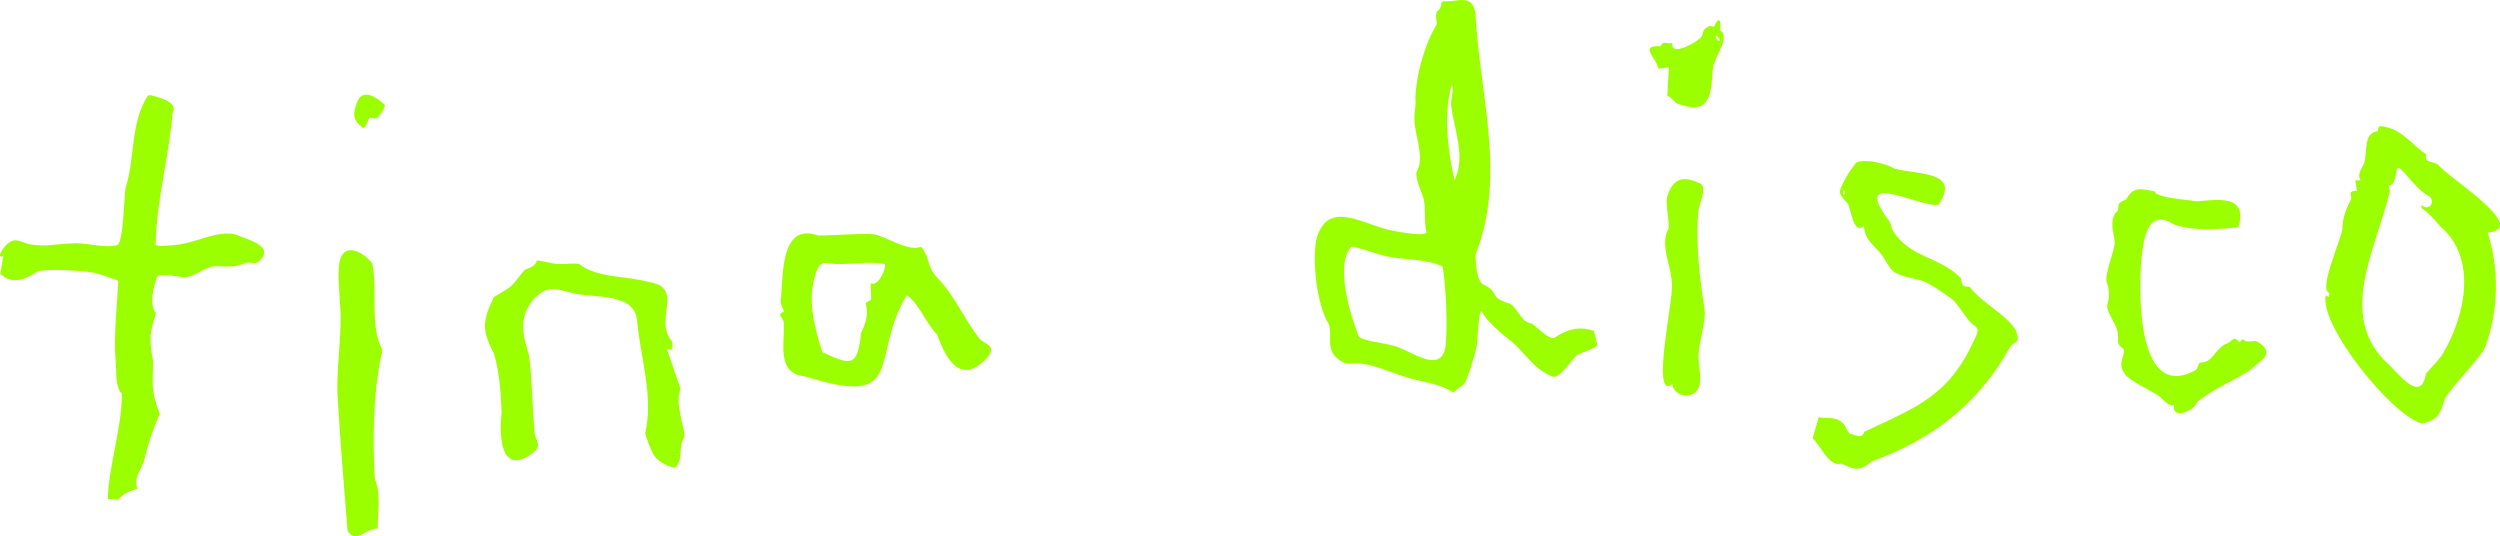 <?xml version="1.0" encoding="UTF-8"?>
<svg id="Layer_2" data-name="Layer 2" xmlns="http://www.w3.org/2000/svg" viewBox="0 0 2754.17 590.93">
  <defs>
    <style>
      .cls-1 {
        fill: #9cff00;
      }
    </style>
  </defs>
  <g id="names_edit1_Image" data-name="names_edit1 Image">
    <g>
      <path class="cls-1" d="M1633.75,313.25c19.9,9.25,4.14,13.53,30.54,21.72,9.27,7.07,12.03,20.52,23.02,21.25,5.96,4.19,18.04,17.31,24.74,16.15,13.85-9.31,27.41-13.7,44.06-7.76,0,0,3.59,15.2,3.59,15.2-1.47,4.33-18.21,8.79-21.75,11.01-5.6,3.51-18.34,25.48-26.69,24.31-23.7-8.38-32.4-30.26-52.21-43.69-9.03-7.8-21.87-18.5-26.86-28.78-3.85,1.67-4.13,33.45-5.66,40.4s-10.05,35.73-13.26,39.53c-2.36,2.8-9.31,6.41-12.07,10.08-14.94-10.35-33.15-11.44-50.2-16.52s-35.54-14.1-53.4-15.87c-10-.99-14.24,3.56-24.75-5.79-12.28-10.91-5.06-24.6-8.74-36.99-13.37-20.59-18.88-70.46-13.69-94.75,12.4-43.3,50.52-15.79,80.89-9.24,6.32,1.36,36.9,7.52,40.25,2.61-2.76-10.69-.96-24.41-2.64-34.47-1.47-8.81-9.17-21.06-8.56-31.67,10.16-16.91-2.48-41.44-2.15-59.49-.1-9.1,1.79-11.47,1.08-22.98.81-24.35,9.89-58.22,23.65-81-3.22-21.42,3.84-9.68,5.04-23.57,0,0,2.22-1.73,2.22-1.73,13.83,1.88,31.09-9.18,35.15,12.42,4.2,89.12,34.77,180.17.13,266.84.47,8.47.47,27.09,8.25,32.8ZM1602.43,198.7c12.83-27.43-.77-55.46-3.85-83.56-.33-7.61,3.39-14.56,1-21.98-9.84,29.58-4.41,75.27,2.85,105.53ZM1488.65,271.89c-18.6,19.99-.12,77.57,8.13,98.68,5.3,5.45,26.21,6.8,34.68,9.47,18.95,2.33,57.19,36.54,61.28-.24,1.89-21.16.45-64.26-3.53-86.29-21.02-9.72-45.38-6.19-67.88-12.73-5.68-1.35-29.48-9.78-32.68-8.88Z"/>
      <path class="cls-1" d="M286.99,286.31c-5.36,6.43-9.79,2.03-15.04,3.02-14.28,5.99-21.23,3.82-36.62,3.88-9.83,1.68-21.53,11.25-30.09,12.13-7.55.78-28.73-5.71-32.6.03-3.28,12.43-8.91,28.23-.84,40.15-7.05,22.2-7.75,28.05-3.15,51.84-.5,28.69-2.2,33.33,7.41,58.99-7.52,15.2-13.34,34.82-17.56,51.74-2.79,8.98-11.78,18.79-7.09,30.27-7.12,1.89-16.53,5.98-20.55,11.6l-12.11-.04c.85-36.68,15.69-78.71,15.51-116.24-7.57-7.11-5.6-24.05-6.88-35.33-2.25-30.38,1.53-58.88,2.95-88.79-.67-1.2-23.02-8.47-26.08-9.03-13.9-2.57-49.58-4.64-62.83-1.63-12.43,8.76-28.42,15.45-41.03,2.6,0,0,3.17-19.37,3.17-19.37-8.35,3.32.39-9.39,2.18-11.23,11.39-11.7,16.41-3.54,28.2-1.59,17.3,2.86,29.6-.98,45.48-1.12,15.53-1.5,34.97,5.95,50.1,1.71,6.66-5.33,7.01-50.99,8.67-62.33,10.9-33.66,5.08-71.8,24.66-102.1,0,0,2.76-.74,2.76-.74,8.76,2.3,31.89,7.55,24.39,20.29-3.49,45.78-17.94,97.56-18.59,144.79,1.61,2.37,22.4.09,26.57-.53,19.85-2.97,42.31-15.83,61.76-10.97,9.88,4.91,42.56,11.67,27.26,28.01Z"/>
      <path class="cls-1" d="M2673.24,170.31c-3.84,9.36,6.07,6.62,12.79,11.06,8.44,12.62,102.51,70.1,54.62,74.93,12.77,40.57,12.01,84.81-2.4,125.2-4.66,11.83-36,42.9-44.48,57.25-5.52,15.96-6.31,23.25-25.15,27.87-31.92-7.11-113.43-107.28-106.46-141.26l3.81,1.94.05-4.8c-12.09-3.23,12.79-57.73,14.46-69.95.1-12,3.93-22.13,9.54-32.74,1.32-4.85-4.4-9.58,6.63-9.66l-1.88-11.44,5.77-.02c-4.09-8.23,1.64-12.38,4.28-19.78,3.15-12.03-1.18-32.28,14.51-34.46,1.74-2.09-2-7.9,9.99-4.29,18.05,4.13,29.7,21,43.91,30.14ZM2676.73,216.53c-11.61-5.41-22.73-21.06-31.03-29.39-1.67-1.47-2.15-2.47-4.83-1.86-1.81,6.22-1.79,18.58-9.29,19.45-.26.47,1.73,4.28.88,7.44-14.85,62.33-58.73,136.43-1.26,189.06,12.28,11.61,35.96,43.41,41.34,10.56.58-1.3,14.15-14.97,17.77-20.65,25.25-41.74,39.74-105.73-1.58-141.49-6.21-6.85-13.59-15.91-20.99-20.28l-.02-3.8c6.84,7.31,15.71-1.21,9-9.05Z"/>
      <path class="cls-1" d="M2135.87,225.4c-16.38,5.48-100.31-42.05-54.03,18.86,1.58,2.88,1.65,6.89,3.52,9.92,18.79,30.3,51.75,28.15,75.12,52.51,1.29,9.82,1.41,8.12,9.83,9.48,11.37,16.66,40.84,30.53,50.63,48.08,5.31,15.27-1.06,10.71-6.25,17.68-34.22,61.85-84.64,101.81-152.1,126.2-13.27,10.67-18.21,10.31-33.86,2.61-14.23,3.83-22.14-19.17-31.83-27.75,0,0,6.71-23.29,6.71-23.29,10.06,1.71,18.72-1.26,26.88,6.72,2.82,2.76,5.09,9.91,7.73,11.46,6.25,1.32,13.43,6.12,15.66-2.28,58.01-27.12,93.12-39.72,120.94-100.9,8.36-15.79,1.48-13.04-5.47-21.21-4.4-5.17-14.42-20.73-18.52-23.69-7.55-5.45-23.91-17.16-32.59-20.21-9.81-3.45-23.91-3.8-32.95-11.19-4.52-3.7-8.9-13.52-12.58-18.13-7.82-9.79-18.98-16.66-19.22-31.66-11.31,11.36-14.35-17.88-17.4-23.46-.82-1.97-8.11-8.04-9.09-12.51-1.3-5.89,14.86-31.67,18.84-34.06,11.39-3.51,30.84,1.35,40.93,7.03,25.65,7.23,73.78,2.35,49.11,39.79ZM2032.38,214.05v-3.82h-1.88v3.82h1.88Z"/>
      <path class="cls-1" d="M1014.79,271.89c10.72,13.48,5.44,20.66,17.61,33.86,19.76,20.47,29.64,45.61,46.94,67.66,6.83,6.35,20.18,8.03,6.89,22.11-28.52,28.94-44.1-.12-53.83-26.98-10.22-9.17-22.47-37.9-33.57-43.16-41.37,68.63,1.37,125-112.3,89.21-32.19-2.93-21.53-38.71-23.07-59.4-.47-4.71-8.74-8.85.15-11.67-.84-3.9-3.53-7.24-3.65-11.36,3.2-25.23-1.62-87.88,41.27-72.74,17.89.2,44.87-2.71,61.11-1.39,13.61,2.06,37.46,19.61,52.45,13.86ZM974.79,290.86c-17.04-3.04-33.75-.09-50.83.1-11.92.14-19.84-6.66-24.99,9.43-10.42,30.27-1.55,59.29,6.76,87.35,31.06,14.74,39.25,17.19,42.78-20.54,5.56-12.34,8.26-20.12,5.35-32.94.84-2.53,5.12-2.39,5.66-4.46.91-3.53-1.11-16.72.03-17.78,8.26,4.67,17.64-18.42,15.26-21.15Z"/>
      <path class="cls-1" d="M740.18,375.68c.91,1.51.98,8.25.23,9.06l-5.53.13s14.87,43.69,14.87,43.69c-6.77,16.4,4.69,41.34,4.26,53.22-7.6,10.7-.31,22.39-9.82,33.32-8.27-.23-18.76-6.57-23.58-13.31-2.81-3.93-9.2-20.37-9.75-24.72,9.2-39.75-4.85-81.89-8.82-121.76-1.12-34-47.6-26.32-71.22-32.43-20.86-5.13-26.32-9.1-42.75,6.36-17.76,22.2-11.89,39.12-5.15,62.84,3.61,27.87,3.4,57.32,6.18,85.76.71,7.21,8.93,13.1-2.05,21.18-35.79,26.74-37.34-19.44-34.44-44.19-.73-20.8-2.27-44.17-8.24-64.68-13.62-26.96-13.22-35.58-.34-62.73,24.42-15.52,14.94-6.82,34.02-30.26,4.38-1.6,12.06-3.56,13.18-9.93,1.69-1.01,17.57,3.24,21.79,3.56,7.73.59,17.93-1.26,24.88.07,21.07,16,50.68,12.54,76.28,19.69,41.19,6.1,5.29,42.18,25.99,65.13ZM745.44,500.01v1.92c1.25-.64,1.25-1.28,0-1.92Z"/>
      <path class="cls-1" d="M2373.59,210.75c1.89,7.51,37.48,9.2,45.49,11.05,23.88-1.62,57.67-8.36,46.97,28.67-24.17,2.1-47.13,4.54-71.04-3.1-30.73-20.56-34.2,20.78-36.29,42.52-2.6,38.66-3.1,153.48,60.84,117.47,1.9-1.92,1.84-6.49,4.31-8.03,14.87.82,15.25-15.96,30.82-21.45,4.36-1.84,5.63-8.86,12.56-.76l3.72-3.77c3,5.41,11.63,1.28,15.48,2.71,21.9,13.58,4.2,20.61-7.76,31.87-18.06,11.71-41.97,21.07-58.51,35.45-2.71,9.75-28.38,19.28-25.02,2.88-6.21,2.41-12.44-7.12-17.39-10.4-9.5-6.28-31.64-16.14-37.19-24.21-8.71-12.66,1.52-19.49-1.28-27.49-9.22-5.84-4.55-8.26-6.41-18.58-2.28-9.91-11.07-20.05-11.52-28.42,2.84-11.98,2.91-15.88-.88-27.86-.11-14.34,9.13-32.24,9.29-42.67-1.17-10.12-7.06-25.7,3.5-34.82.77-8.84.48-8.13,9.02-12.09,8.32-15.26,16.71-11.53,31.31-8.97Z"/>
      <path class="cls-1" d="M416.01,582.28c-13.85-.14-24.19,18.1-33.18,2.01-4.1-50.06-8.09-100.02-11.1-150.49-.71-29.98,3.72-56.56,3.52-86.04-.1-14.76-5.13-51.27.18-64.03,7.14-17.16,27.56-3.36,34.69,6.53,6.22,29.86-3.27,68.98,11.24,95.54-10.15,41.54-11.2,100.48-8.33,141.79,6.81,17.36,3.21,36,2.98,54.69Z"/>
      <path class="cls-1" d="M1874.48,203.04c5.56,6.04-2.51,21.51-3.33,29.23-3.62,34.13,1.49,75.02,6.74,108.41,1.96,12.46-6.33,35.85-6.7,50.91-.27,11.12,4.15,25.72.43,35-5.59,13.93-27.44,11.04-29.27-3.33-24.95,19.07,3.36-101.61-.68-111.98-.49-18.78-13.68-42.08-3.34-59.69.54-9.44-3.11-23.26-1.76-34.69,6.71-21.89,19.24-23.66,37.91-13.85Z"/>
      <path class="cls-1" d="M1846.78,113.67c-.97-.53-6.4-7.1-9.92-8.27l1.67-31.43-11.35,1.8c-2.27-11.91-22.37-26.28,2.36-24.88,3.04-7.09,6.44-1.48,12.78-3.75-2.22,16.41,27.04-.82,31.31-5.7,3.9-4.6.57-9,9.21-12.49,2.19-.88,4.78.78,5.3.47,1.03-.62,2.46-7.18,6.05-7.26,2.14,3.3.29,9.41,1.14,11.57,11.46,7.29-7.24,30.04-8.38,41.61-2.05,29.66-2.4,52.83-40.16,38.33ZM1894.18,45.17c1.28-2.4-3.07-6.69-3.8-5.76-1.28,2.4,3.07,6.69,3.8,5.76Z"/>
      <path class="cls-1" d="M406.84,129.71c-.55.39-2.94,10.34-6.89,11.39-11.41-8.78-11.41-14.87-6.81-27.89,5.96-16.87,21.54-6.23,30.69,2.29.91,3.04-5.96,12.74-8.44,14.33-3.4,2.17-7.01-1.19-8.54-.12Z"/>
    </g>
  </g>
</svg>